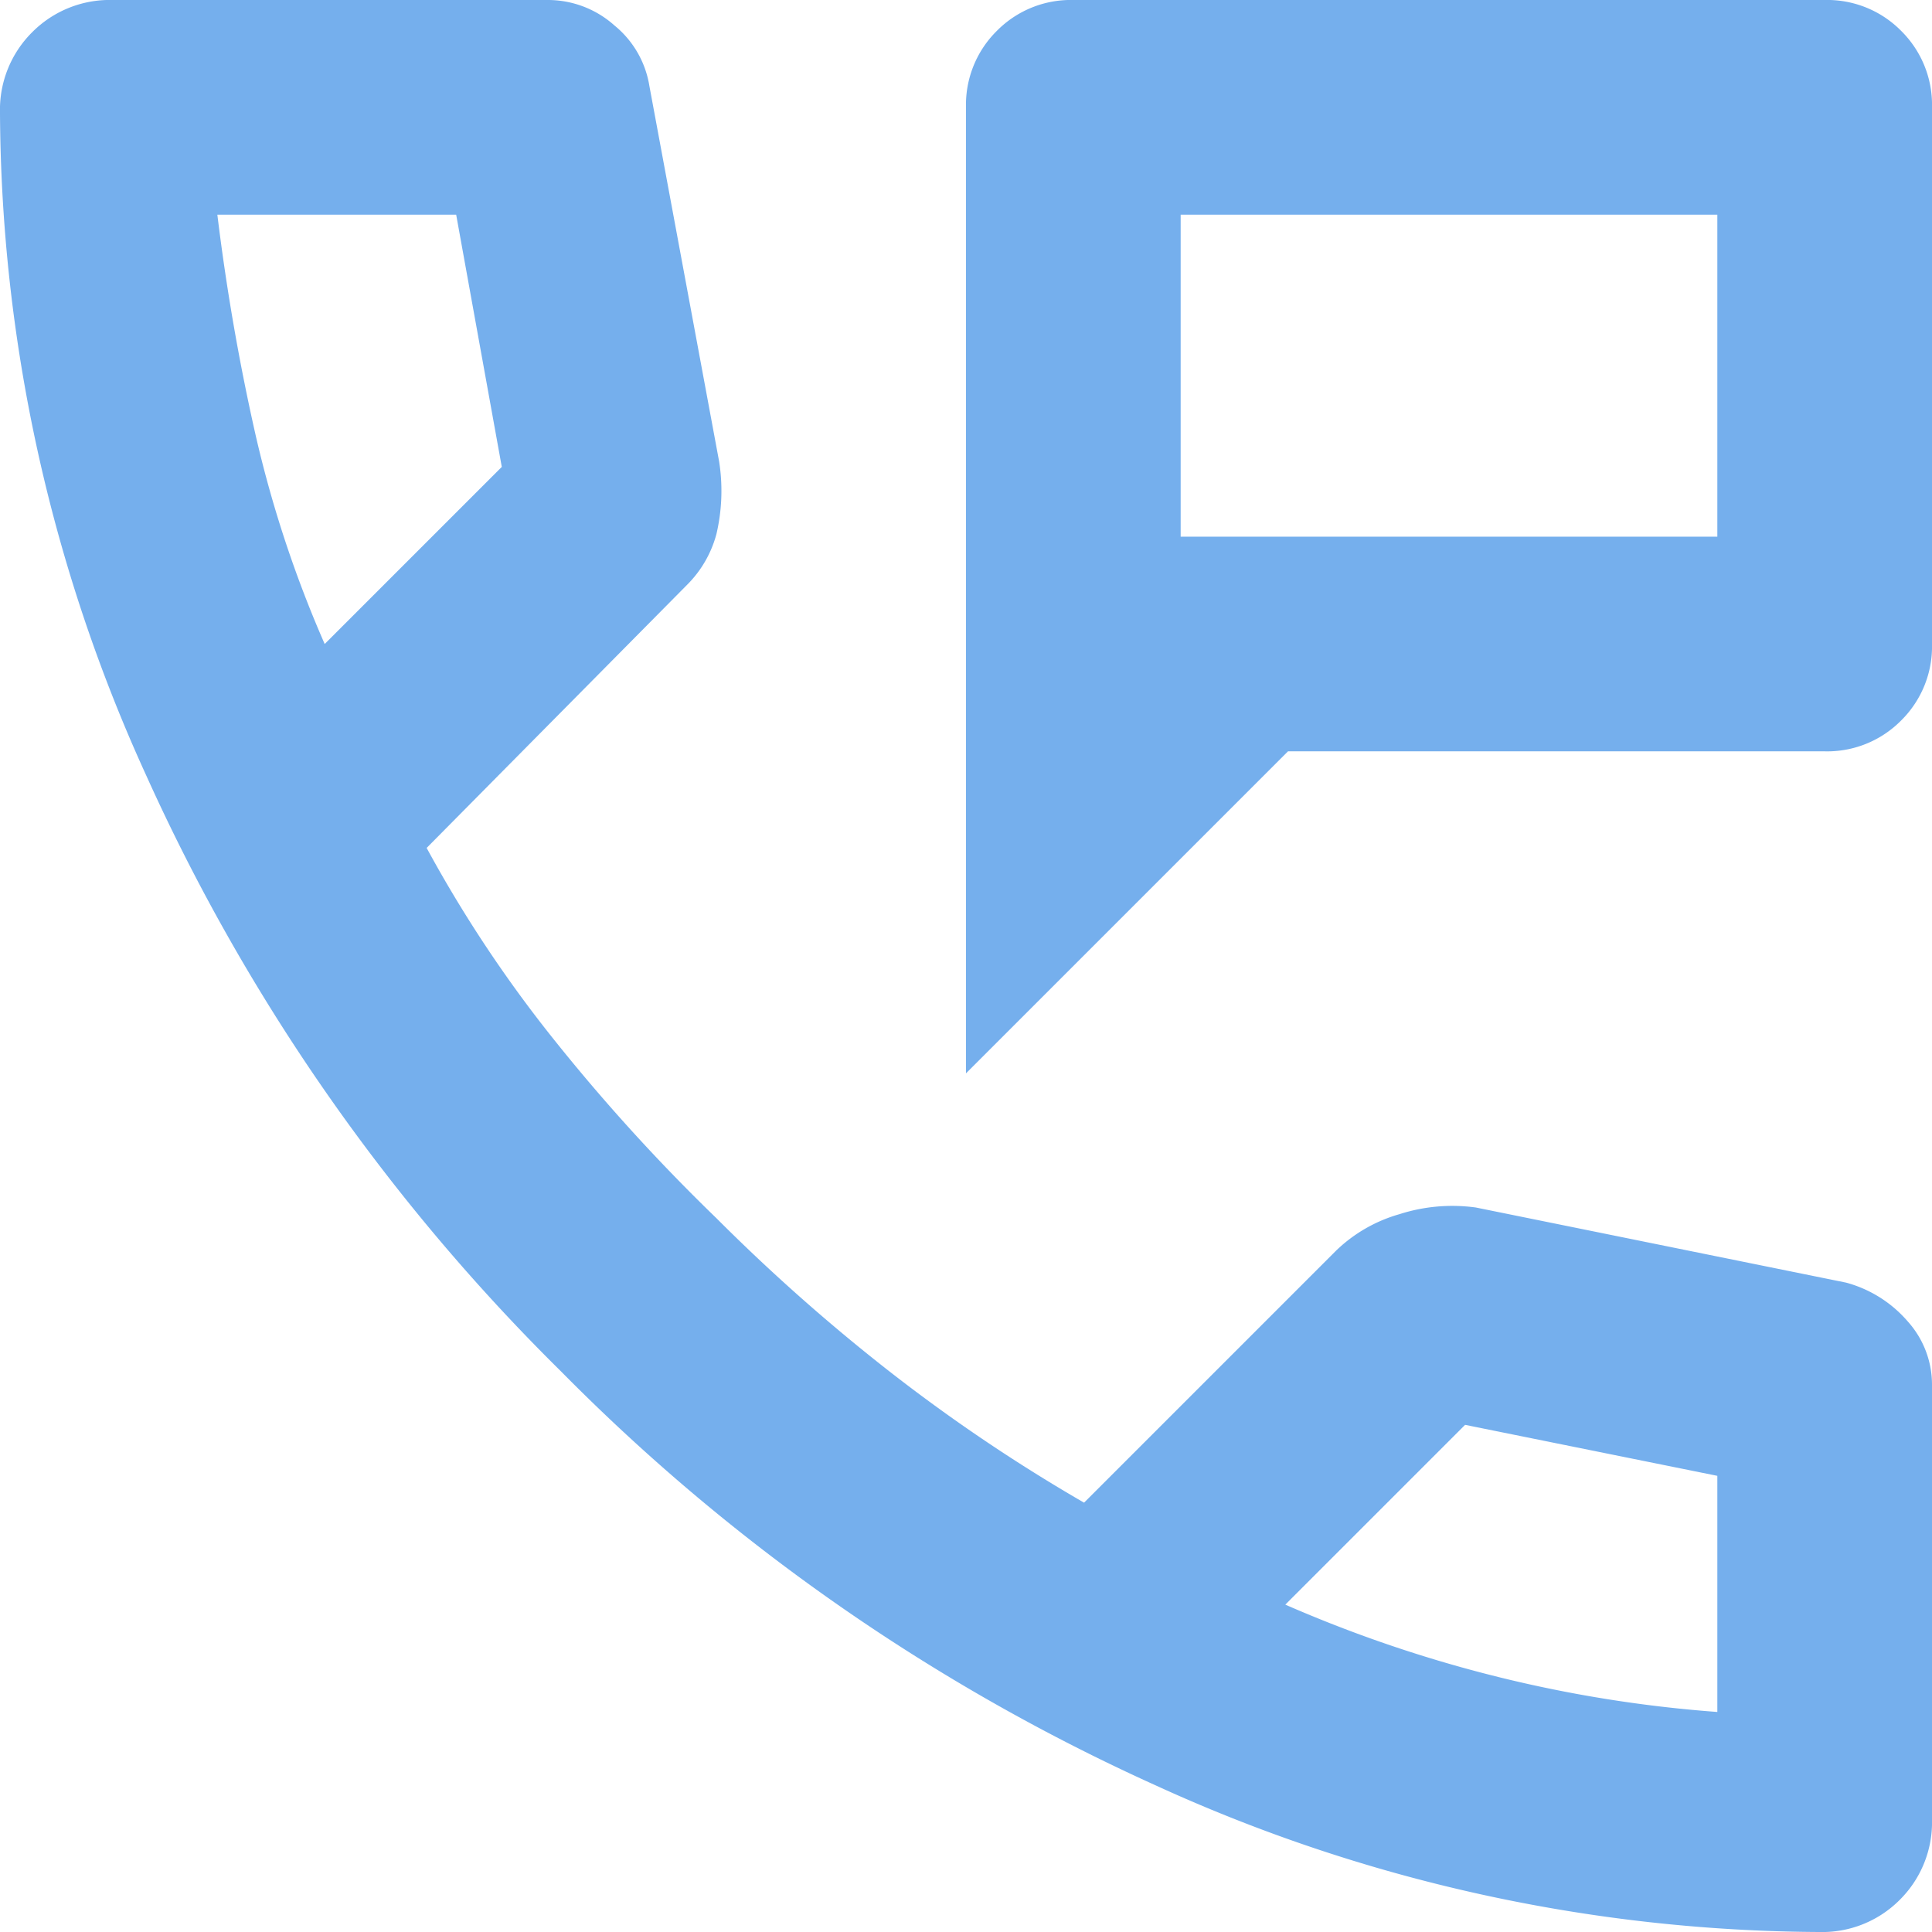 <svg xmlns="http://www.w3.org/2000/svg" width="36" height="36" viewBox="0 0 36 36"><path d="M138-820v-18a1.935,1.935,0,0,1,.575-1.425A1.935,1.935,0,0,1,140-840h14a1.935,1.935,0,0,1,1.425.575A1.935,1.935,0,0,1,156-838v10a1.935,1.935,0,0,1-.575,1.425A1.935,1.935,0,0,1,154-826H144Zm4-10h10v-6H142Zm0,0v0Zm11.9,26a30.022,30.022,0,0,1-12.35-2.725,36.945,36.945,0,0,1-11.1-7.725,36.945,36.945,0,0,1-7.725-11.1A30.021,30.021,0,0,1,120-837.9a2.035,2.035,0,0,1,.6-1.5,2.035,2.035,0,0,1,1.5-.6h8.1a1.86,1.86,0,0,1,1.25.475,1.827,1.827,0,0,1,.65,1.125l1.3,7a3.527,3.527,0,0,1-.05,1.35,2.1,2.1,0,0,1-.55.95l-4.85,4.9a24.187,24.187,0,0,0,2.375,3.575,35.165,35.165,0,0,0,3.025,3.325,35.176,35.176,0,0,0,3.25,2.875A31.616,31.616,0,0,0,140.2-812l4.7-4.7a2.8,2.8,0,0,1,1.175-.675,3.221,3.221,0,0,1,1.425-.125l6.9,1.4a2.314,2.314,0,0,1,1.15.725A1.76,1.76,0,0,1,156-814.2v8.1a2.035,2.035,0,0,1-.6,1.5A2.035,2.035,0,0,1,153.9-804Zm-27.85-24,3.3-3.3-.85-4.7h-4.45q.25,2.05.7,4.05A21.9,21.9,0,0,0,126.05-828Zm17.9,17.9a24.828,24.828,0,0,0,3.975,1.35,24.4,24.4,0,0,0,4.075.65v-4.4l-4.7-.95ZM126.05-828ZM143.95-810.1Z" transform="translate(-120 840)" fill="#75afed"/></svg>